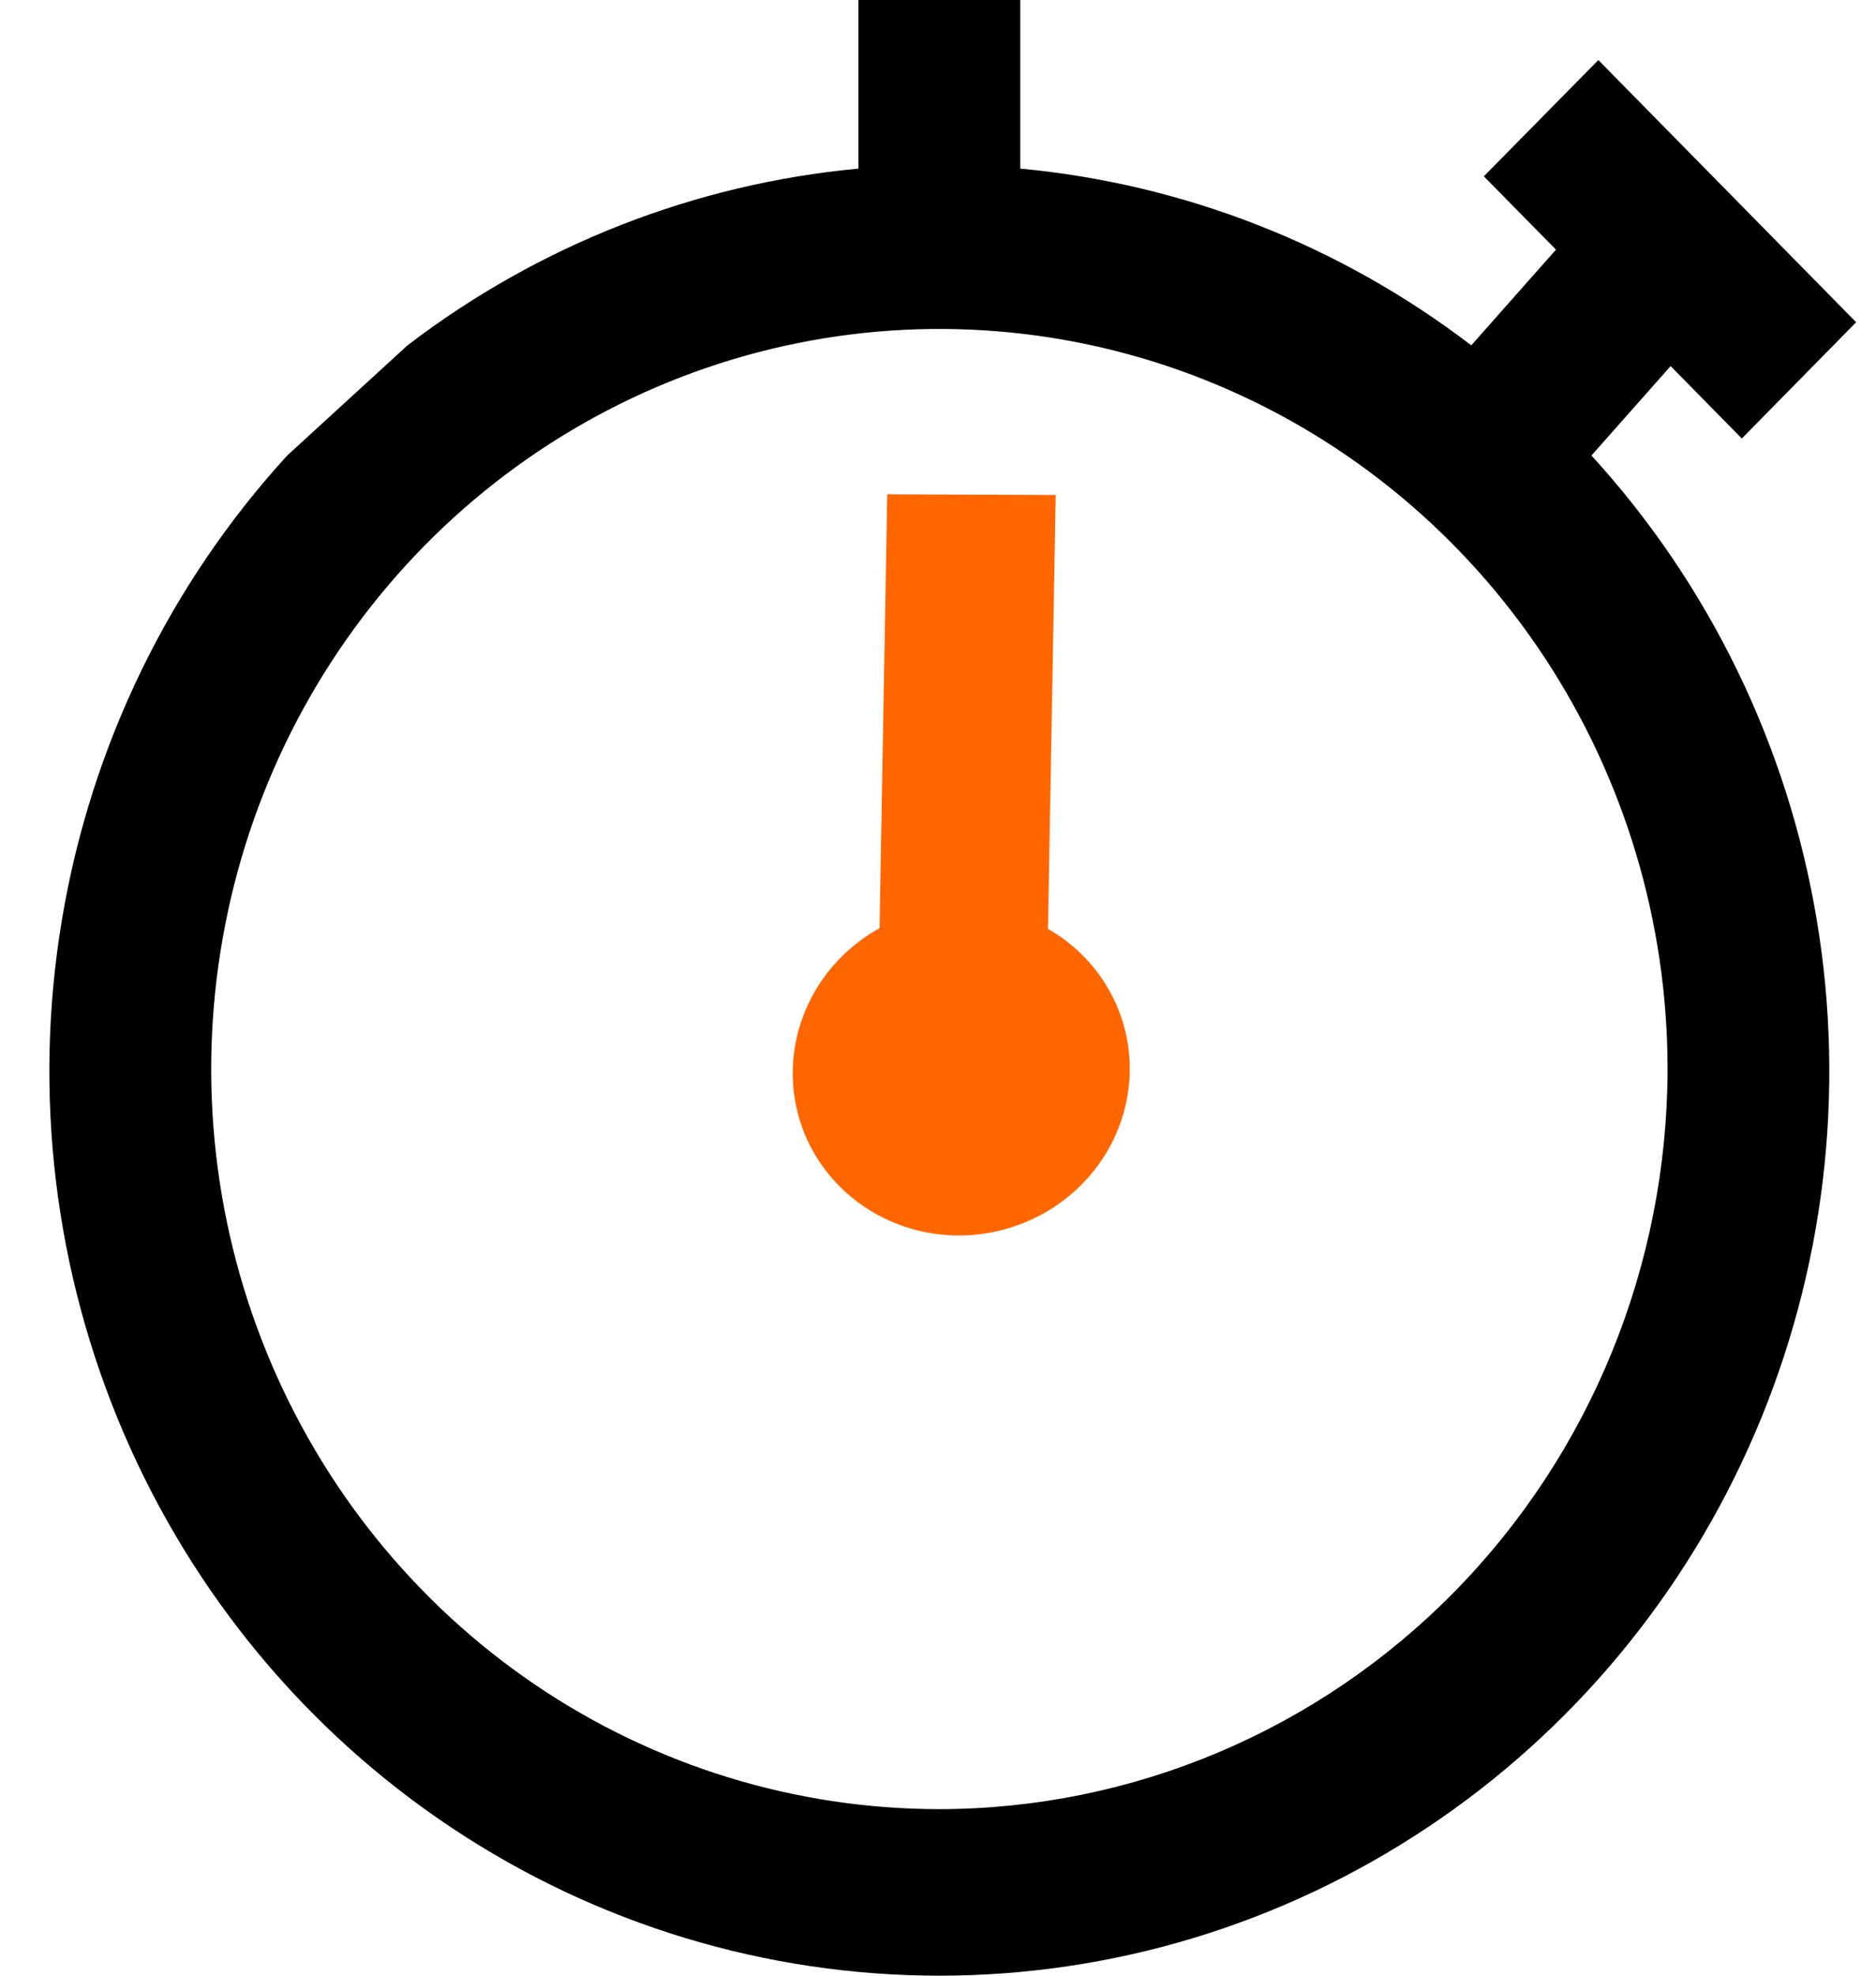 <svg width="19" height="20" viewBox="0 0 19 20" fill="none" xmlns="http://www.w3.org/2000/svg">
<path d="M16.118 4.611C17.312 5.917 18.105 7.549 18.399 9.306C18.694 11.063 18.477 12.869 17.776 14.503C17.075 16.137 15.92 17.527 14.452 18.503C12.984 19.48 11.268 20 9.514 20C7.759 20 6.043 19.48 4.575 18.503C3.108 17.527 1.952 16.137 1.251 14.503C0.55 12.869 0.333 11.063 0.628 9.306C0.922 7.549 1.715 5.917 2.909 4.611L4.127 3.496C5.456 2.48 7.038 1.861 8.694 1.707V0H10.333V1.707C11.99 1.861 13.571 2.48 14.901 3.496L15.759 2.527L15.028 1.785L16.188 0.608L18.799 3.262L17.641 4.439L16.92 3.706L16.118 4.611ZM16.889 10.822C16.889 9.34 16.456 7.892 15.646 6.66C14.835 5.428 13.684 4.467 12.336 3.9C10.988 3.333 9.505 3.185 8.075 3.474C6.644 3.763 5.33 4.477 4.299 5.524C3.268 6.572 2.565 7.907 2.281 9.361C1.996 10.814 2.142 12.32 2.7 13.689C3.258 15.058 4.204 16.229 5.416 17.052C6.629 17.875 8.055 18.314 9.514 18.314C11.469 18.312 13.344 17.522 14.726 16.118C16.109 14.713 16.886 12.809 16.889 10.822Z" fill="black"/>
<path d="M11.202 11.675C11.355 11.421 11.438 11.134 11.442 10.841C11.446 10.55 11.372 10.264 11.226 10.012C11.081 9.759 10.87 9.55 10.614 9.403L10.692 5.011L8.986 5.004L8.908 9.396C8.646 9.542 8.426 9.751 8.272 10.004C8.118 10.257 8.034 10.544 8.029 10.836C8.024 11.129 8.098 11.417 8.244 11.671C8.39 11.924 8.602 12.135 8.86 12.282C9.117 12.429 9.411 12.506 9.71 12.507C10.01 12.507 10.306 12.43 10.568 12.284C10.83 12.138 11.048 11.928 11.202 11.675Z" fill="#FF6600"/>
</svg>

